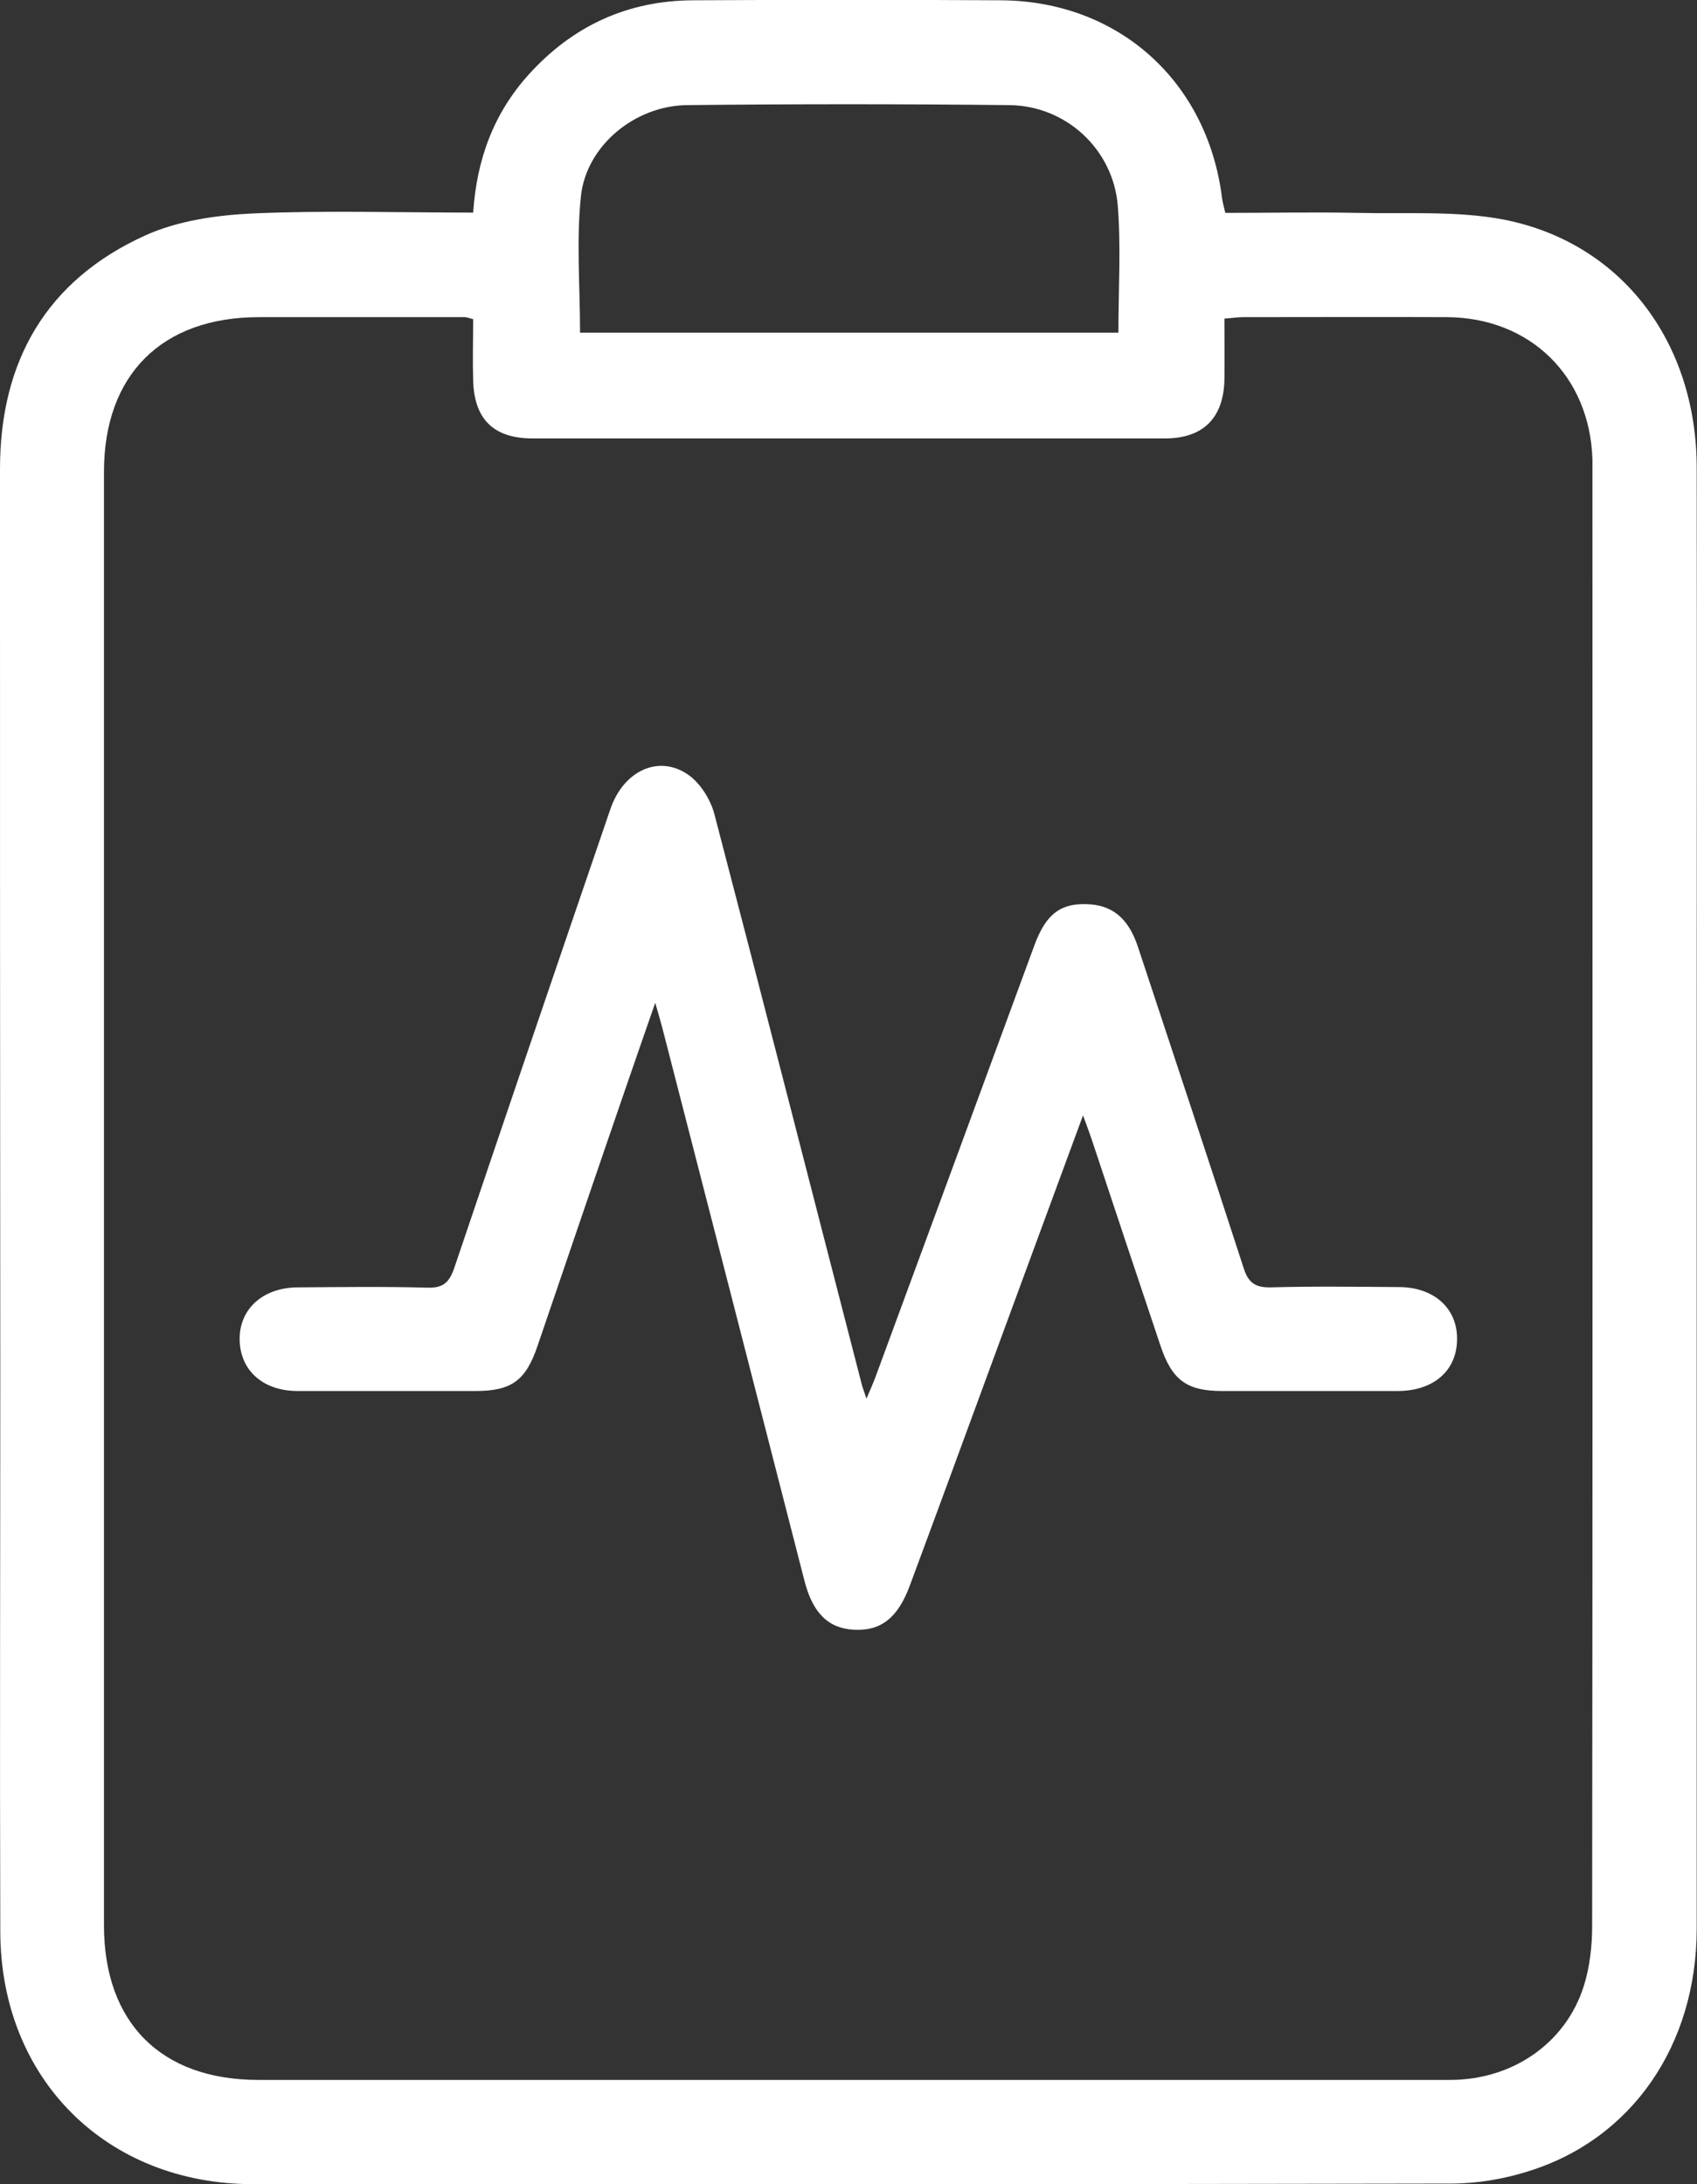 <?xml version="1.0" encoding="UTF-8"?>
<svg xmlns="http://www.w3.org/2000/svg" id="Layer_2" viewBox="0 0 57.78 74.38">
  <rect x="0" y="0" width="57.78" height="74.38" fill="#333333" stroke="none"/>
  <defs>
    <style>.cls-1{fill:#fff;stroke-width:0px;}</style>
  </defs>
  <g id="Layer_1-2">
    <path class="cls-1" d="m16.11,7.25c.12-1.84.71-3.4,1.89-4.71C19.5.88,21.37.02,23.6.01c3.49-.02,6.98-.02,10.47,0,4,.02,7.05,2.75,7.54,6.75.02.14.06.28.11.49,1.51,0,3-.03,4.5,0,1.67.04,3.38-.08,4.99.23,4.01.79,6.56,4.18,6.56,8.46.01,7.16,0,14.31,0,21.47,0,9.42,0,18.84,0,28.26,0,3.98-2.21,7.19-5.76,8.28-.83.26-1.73.41-2.6.41-13.6.03-27.2.02-40.79.02-5,0-8.6-3.59-8.61-8.6-.02-6.34,0-12.69,0-19.03C0,36.48,0,26.23,0,15.97c0-3.66,1.57-6.42,4.94-7.95,1.1-.5,2.41-.69,3.64-.75,2.48-.11,4.96-.03,7.53-.03m0,3.63c-.18-.05-.23-.07-.28-.07-2.33,0-4.67,0-7.01,0-3.31,0-5.28,1.96-5.28,5.27,0,16.5,0,32.99,0,49.49,0,3.33,1.95,5.27,5.26,5.27,9.47,0,18.93,0,28.4,0,4.06,0,8.11,0,12.17,0,2.14,0,3.95-1.26,4.56-3.21.2-.64.28-1.35.28-2.03.02-16.5.01-32.99.01-49.49,0-.15,0-.3,0-.44-.08-2.84-2.11-4.84-4.95-4.86-2.31-.01-4.62,0-6.93,0-.19,0-.38.03-.65.05,0,.72.01,1.4,0,2.08-.03,1.3-.72,2-2.02,2-7.18,0-14.36,0-21.54,0-1.33,0-1.99-.66-2.02-1.99-.02-.68,0-1.37,0-2.06m3.64.45h18.33c0-1.47.09-2.9-.02-4.31-.15-1.93-1.76-3.42-3.69-3.44-3.66-.04-7.32-.04-10.98,0-1.78.02-3.43,1.39-3.61,3.1-.16,1.52-.03,3.07-.03,4.65"></path>
    <path class="cls-1" d="m36.88,37.97c-1.09,2.95-2.09,5.68-3.1,8.42-.93,2.53-1.86,5.07-2.8,7.6-.41,1.11-.99,1.56-1.91,1.51-.87-.05-1.4-.57-1.68-1.67-1.61-6.27-3.22-12.55-4.84-18.83-.06-.23-.13-.46-.24-.85-.35,1.01-.65,1.86-.94,2.71-1.03,2.99-2.05,5.99-3.07,8.98-.4,1.18-.89,1.53-2.11,1.53-2.02,0-4.03,0-6.05,0-1.18,0-1.95-.69-1.98-1.72-.03-1.06.78-1.8,1.97-1.81,1.48-.01,2.95-.03,4.42.01.54.02.75-.18.92-.68,1.76-5.21,3.53-10.41,5.31-15.61.45-1.33,1.68-1.89,2.69-1.15.39.29.72.82.85,1.3,1.69,6.46,3.34,12.93,5.01,19.39.03.14.09.27.17.53.13-.3.21-.48.28-.66,1.82-4.93,3.63-9.86,5.44-14.78.38-1.03.86-1.42,1.74-1.4.89.01,1.46.46,1.79,1.47,1.2,3.63,2.41,7.27,3.59,10.91.16.51.39.68.93.67,1.45-.04,2.9-.02,4.35-.01,1.21,0,2.01.73,1.99,1.79-.01,1.06-.8,1.75-2.03,1.75-1.99,0-3.98,0-5.97,0-1.21,0-1.71-.38-2.1-1.55-.79-2.35-1.57-4.7-2.35-7.05-.07-.2-.14-.4-.29-.8"></path>
  </g>
</svg>
